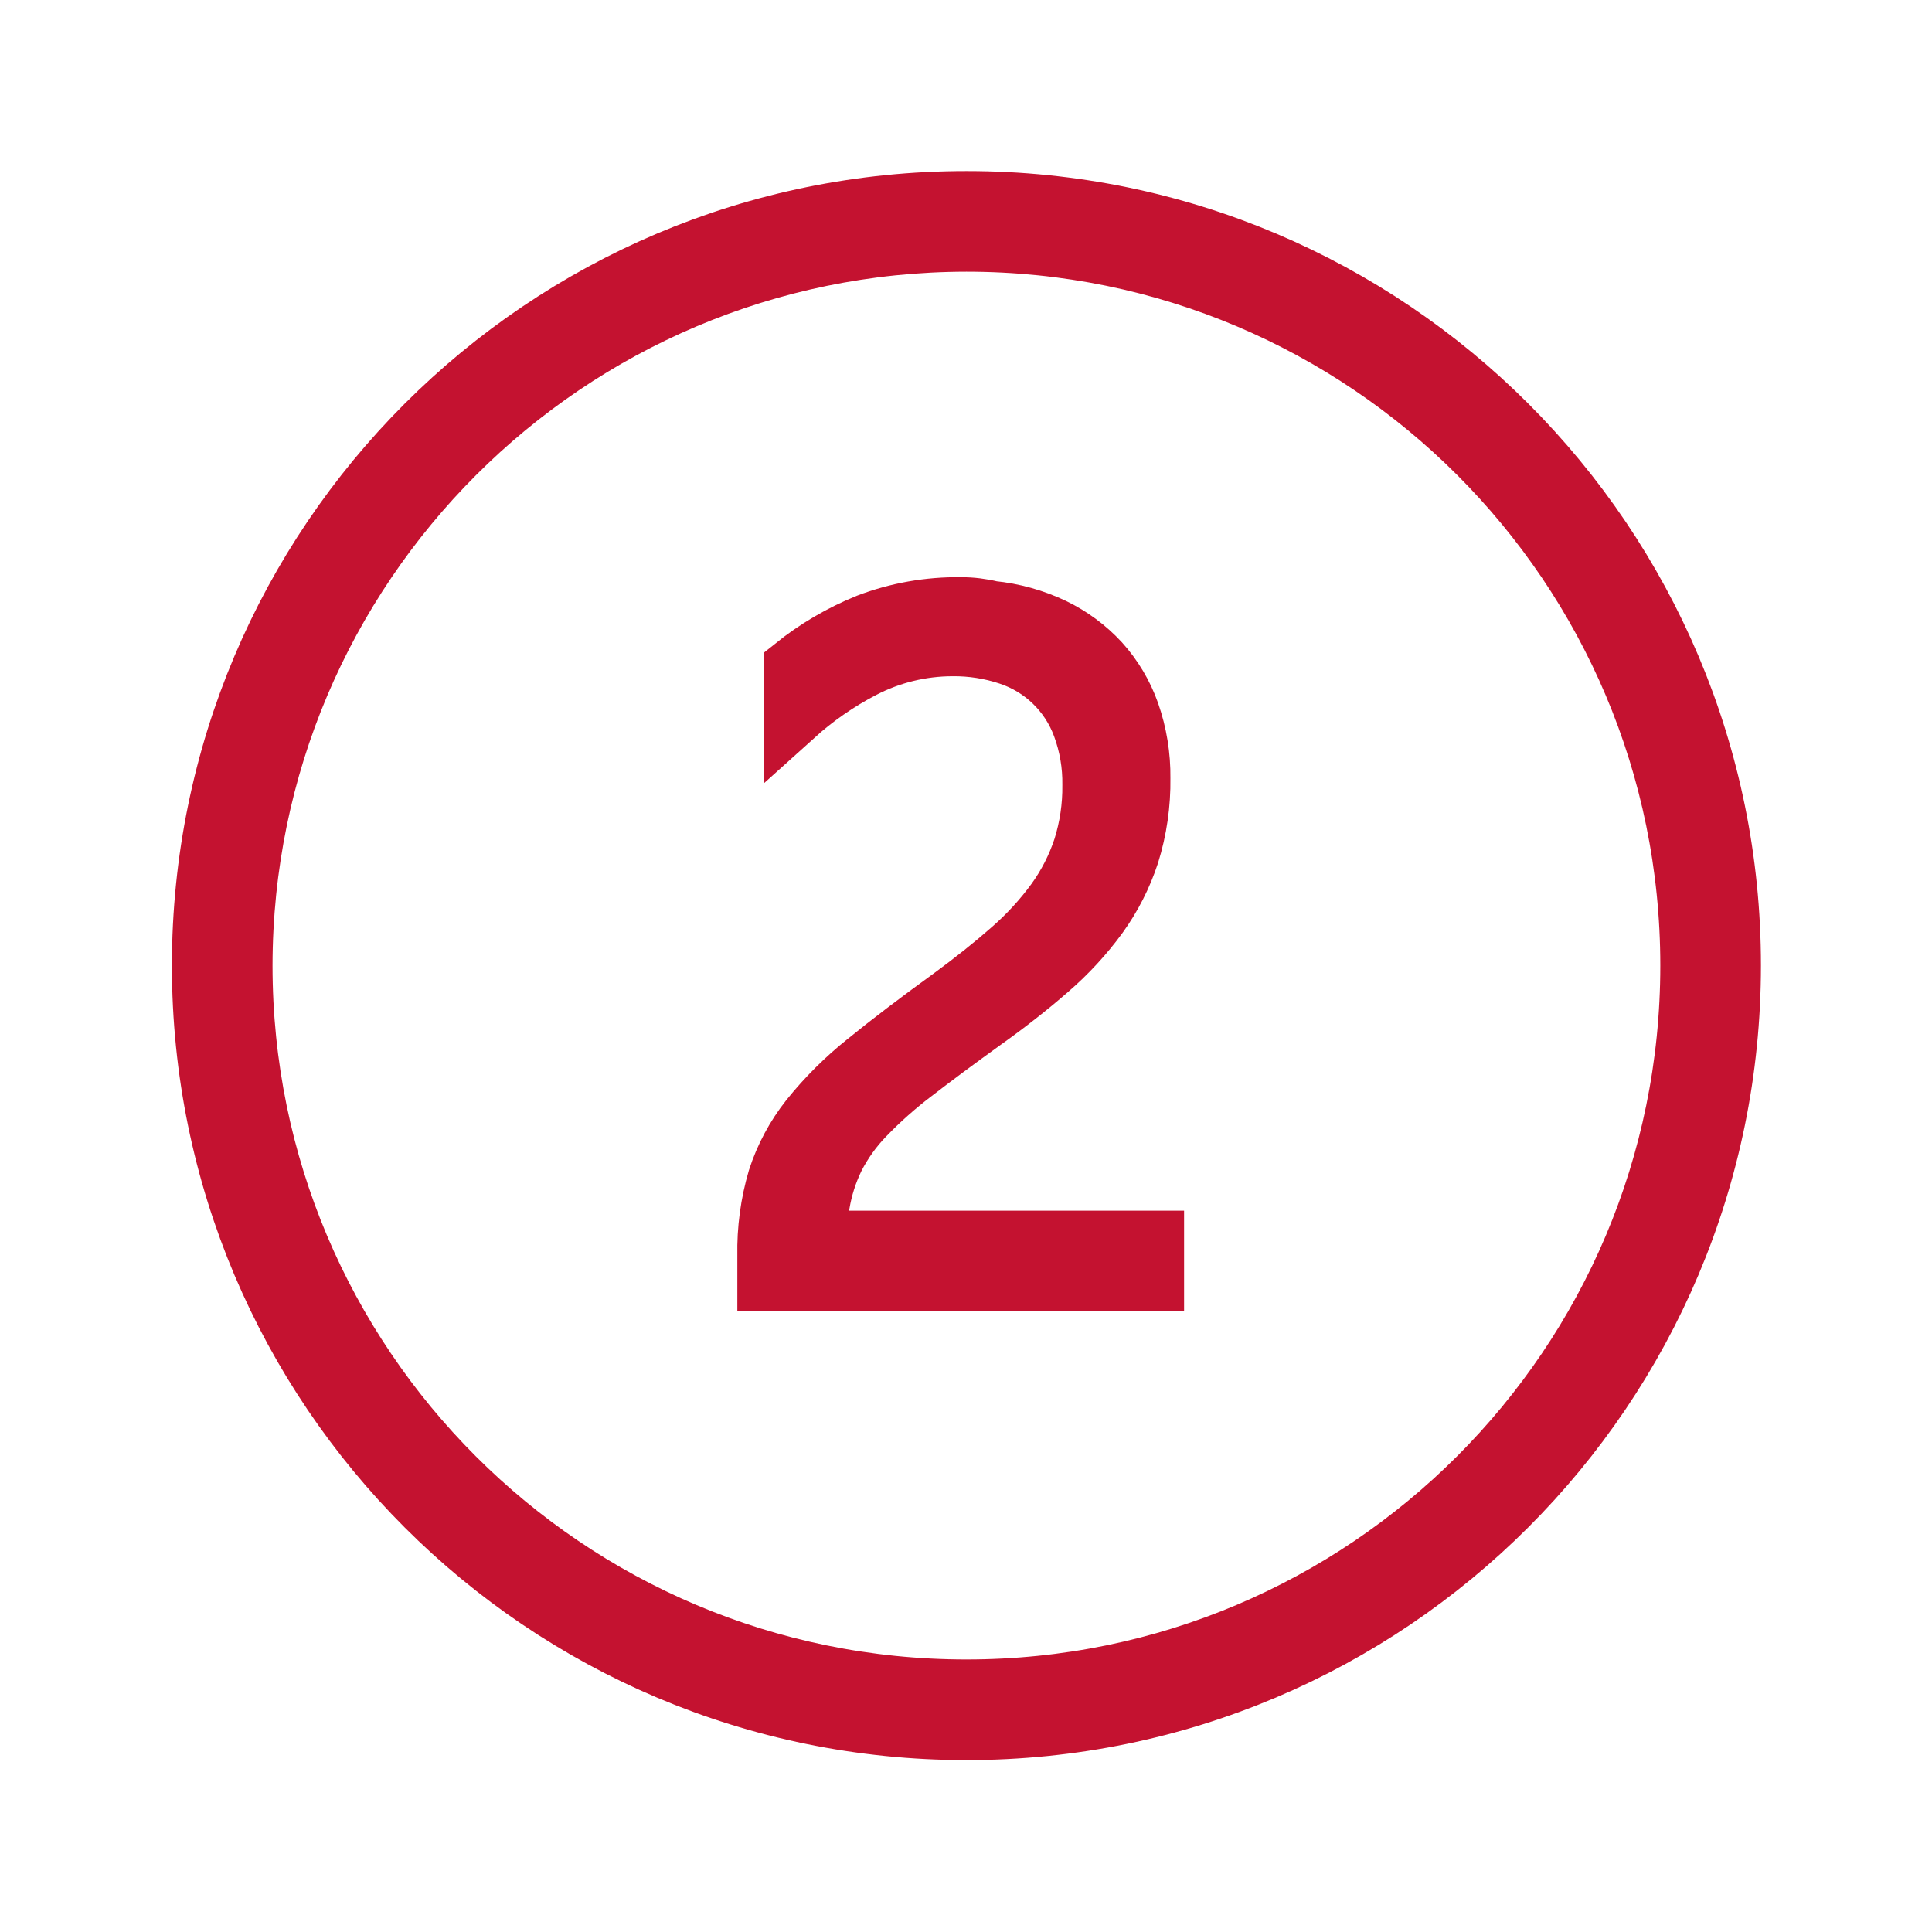 <svg width="96" height="96" xmlns="http://www.w3.org/2000/svg" xmlns:xlink="http://www.w3.org/1999/xlink" xml:space="preserve" overflow="hidden"><g transform="translate(-137 -124)"><path d="M185.021 136C204.892 136 221 152.108 221 171.979 221 191.85 204.892 207.958 185.021 207.958 165.15 207.958 149.042 191.85 149.042 171.979 149.065 152.118 165.16 136.023 185.021 136M185.021 134C164.046 134 147.042 151.004 147.042 171.979 147.042 192.954 164.046 209.958 185.021 209.958 205.996 209.958 223 192.954 223 171.979 223.01 151.014 206.022 134.01 185.057 134 185.045 134 185.033 134 185.021 134Z" stroke="#C41230" stroke-width="3" fill="#C31230"/><path d="M175.138 187.65 175.138 186.383C175.113 185.098 175.286 183.816 175.649 182.583 175.999 181.502 176.539 180.492 177.244 179.6 178.079 178.559 179.027 177.615 180.071 176.784 181.227 175.844 182.642 174.768 184.276 173.584 185.386 172.77 186.388 171.971 187.254 171.208 188.077 170.493 188.818 169.688 189.463 168.808 190.05 167.996 190.509 167.098 190.824 166.146 191.143 165.133 191.299 164.076 191.287 163.014 191.303 162.007 191.132 161.006 190.782 160.062 190.168 158.394 188.825 157.098 187.137 156.542 186.231 156.24 185.282 156.092 184.327 156.102 182.766 156.104 181.228 156.481 179.843 157.202 178.617 157.84 177.477 158.631 176.451 159.556L176.451 157.155C177.563 156.262 178.799 155.536 180.121 155 181.598 154.436 183.168 154.158 184.749 154.181 185.005 154.18 185.262 154.195 185.516 154.226 185.77 154.257 186.021 154.303 186.269 154.364 187.327 154.469 188.358 154.756 189.318 155.212 190.193 155.632 190.98 156.214 191.639 156.927 192.295 157.654 192.801 158.504 193.127 159.427 193.492 160.469 193.671 161.566 193.657 162.67 193.675 163.944 193.491 165.212 193.112 166.428 192.754 167.521 192.229 168.553 191.555 169.485 190.84 170.462 190.017 171.354 189.101 172.145 188.138 172.985 187.047 173.845 185.857 174.691 184.517 175.656 183.351 176.523 182.391 177.264 181.526 177.919 180.713 178.641 179.959 179.422 179.357 180.043 178.851 180.751 178.459 181.522 178.105 182.251 177.858 183.028 177.726 183.828 177.689 184.078 177.667 184.299 177.64 184.544 177.615 184.798 177.602 185.053 177.603 185.308L177.603 185.657 194.336 185.657 194.336 187.657Z" stroke="#C41230" stroke-width="3" fill="#C31230"/></g></svg>